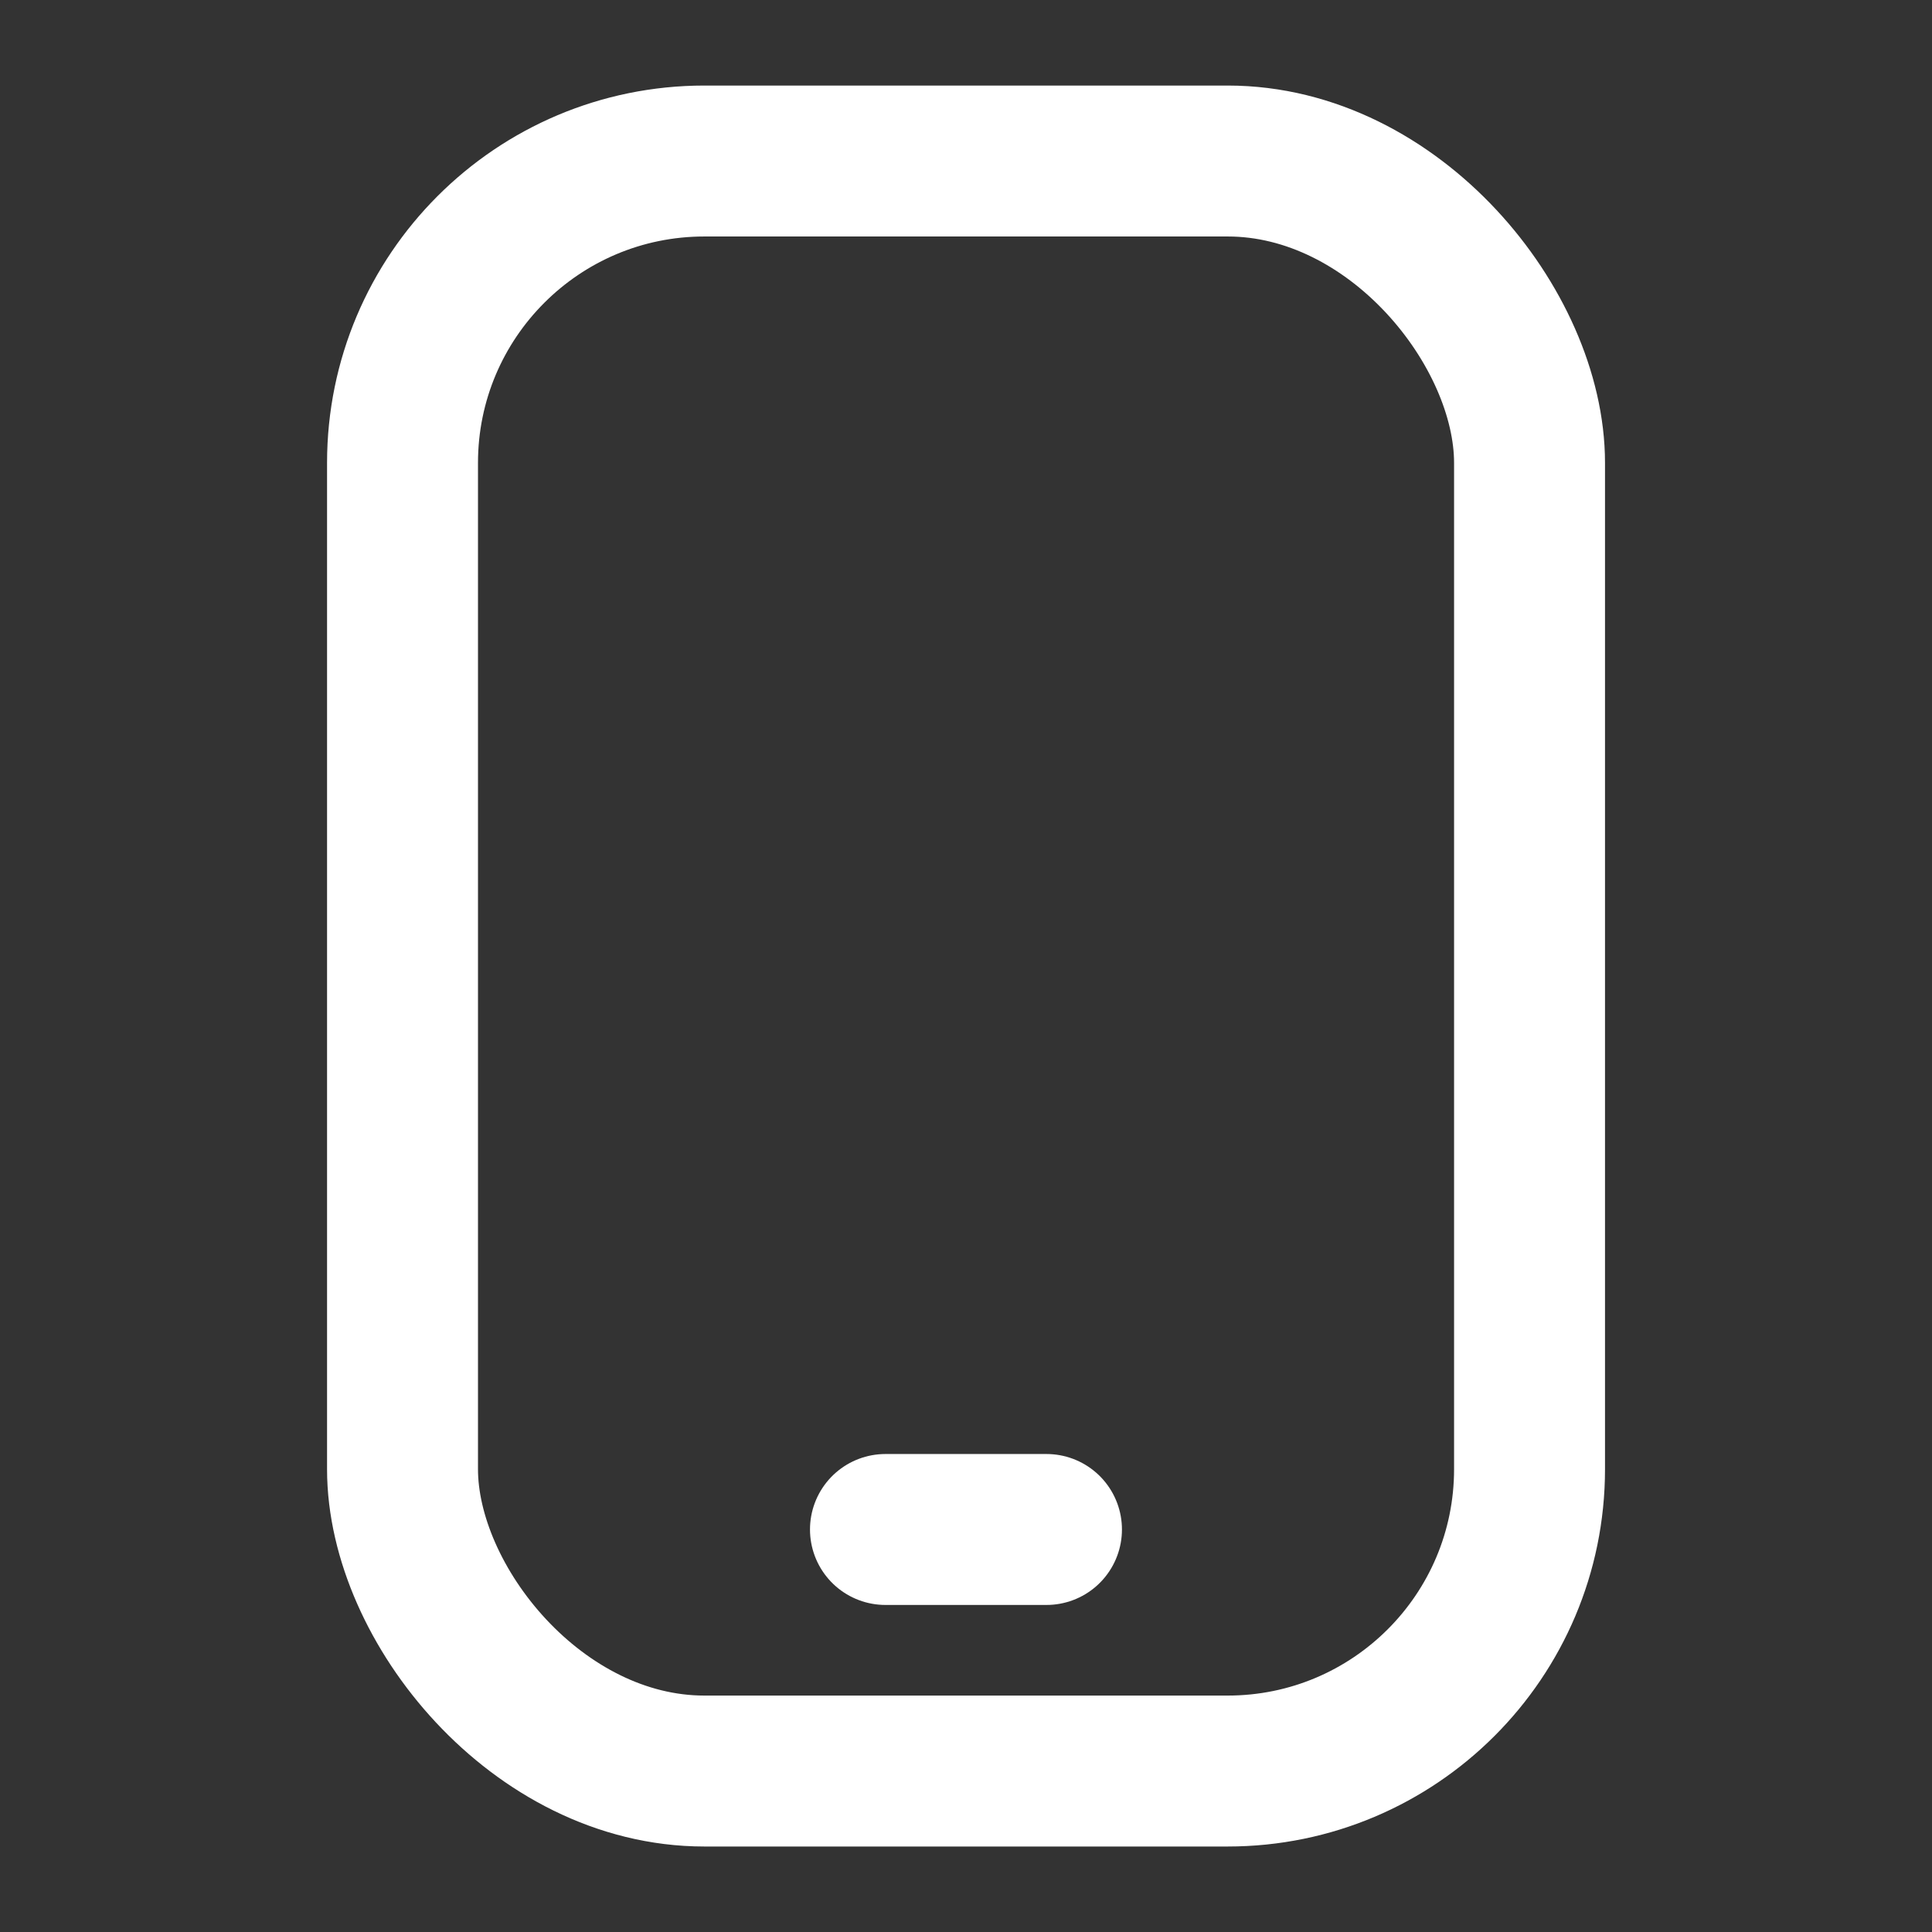 <svg width="32" height="32" viewBox="0 0 32 32" fill="none" xmlns="http://www.w3.org/2000/svg">
<rect x="0" y="0" width="32" height="32" fill="#333333" stroke="none"/>
<rect x="6.667" y="2.667" width="18.667" height="26.667" rx="5" stroke="white" stroke-width="2.5" stroke-linejoin="round"/>
<path d="M14.666 25.333H17.333" stroke="white" stroke-width="2.5" stroke-linecap="round"/>
</svg>
